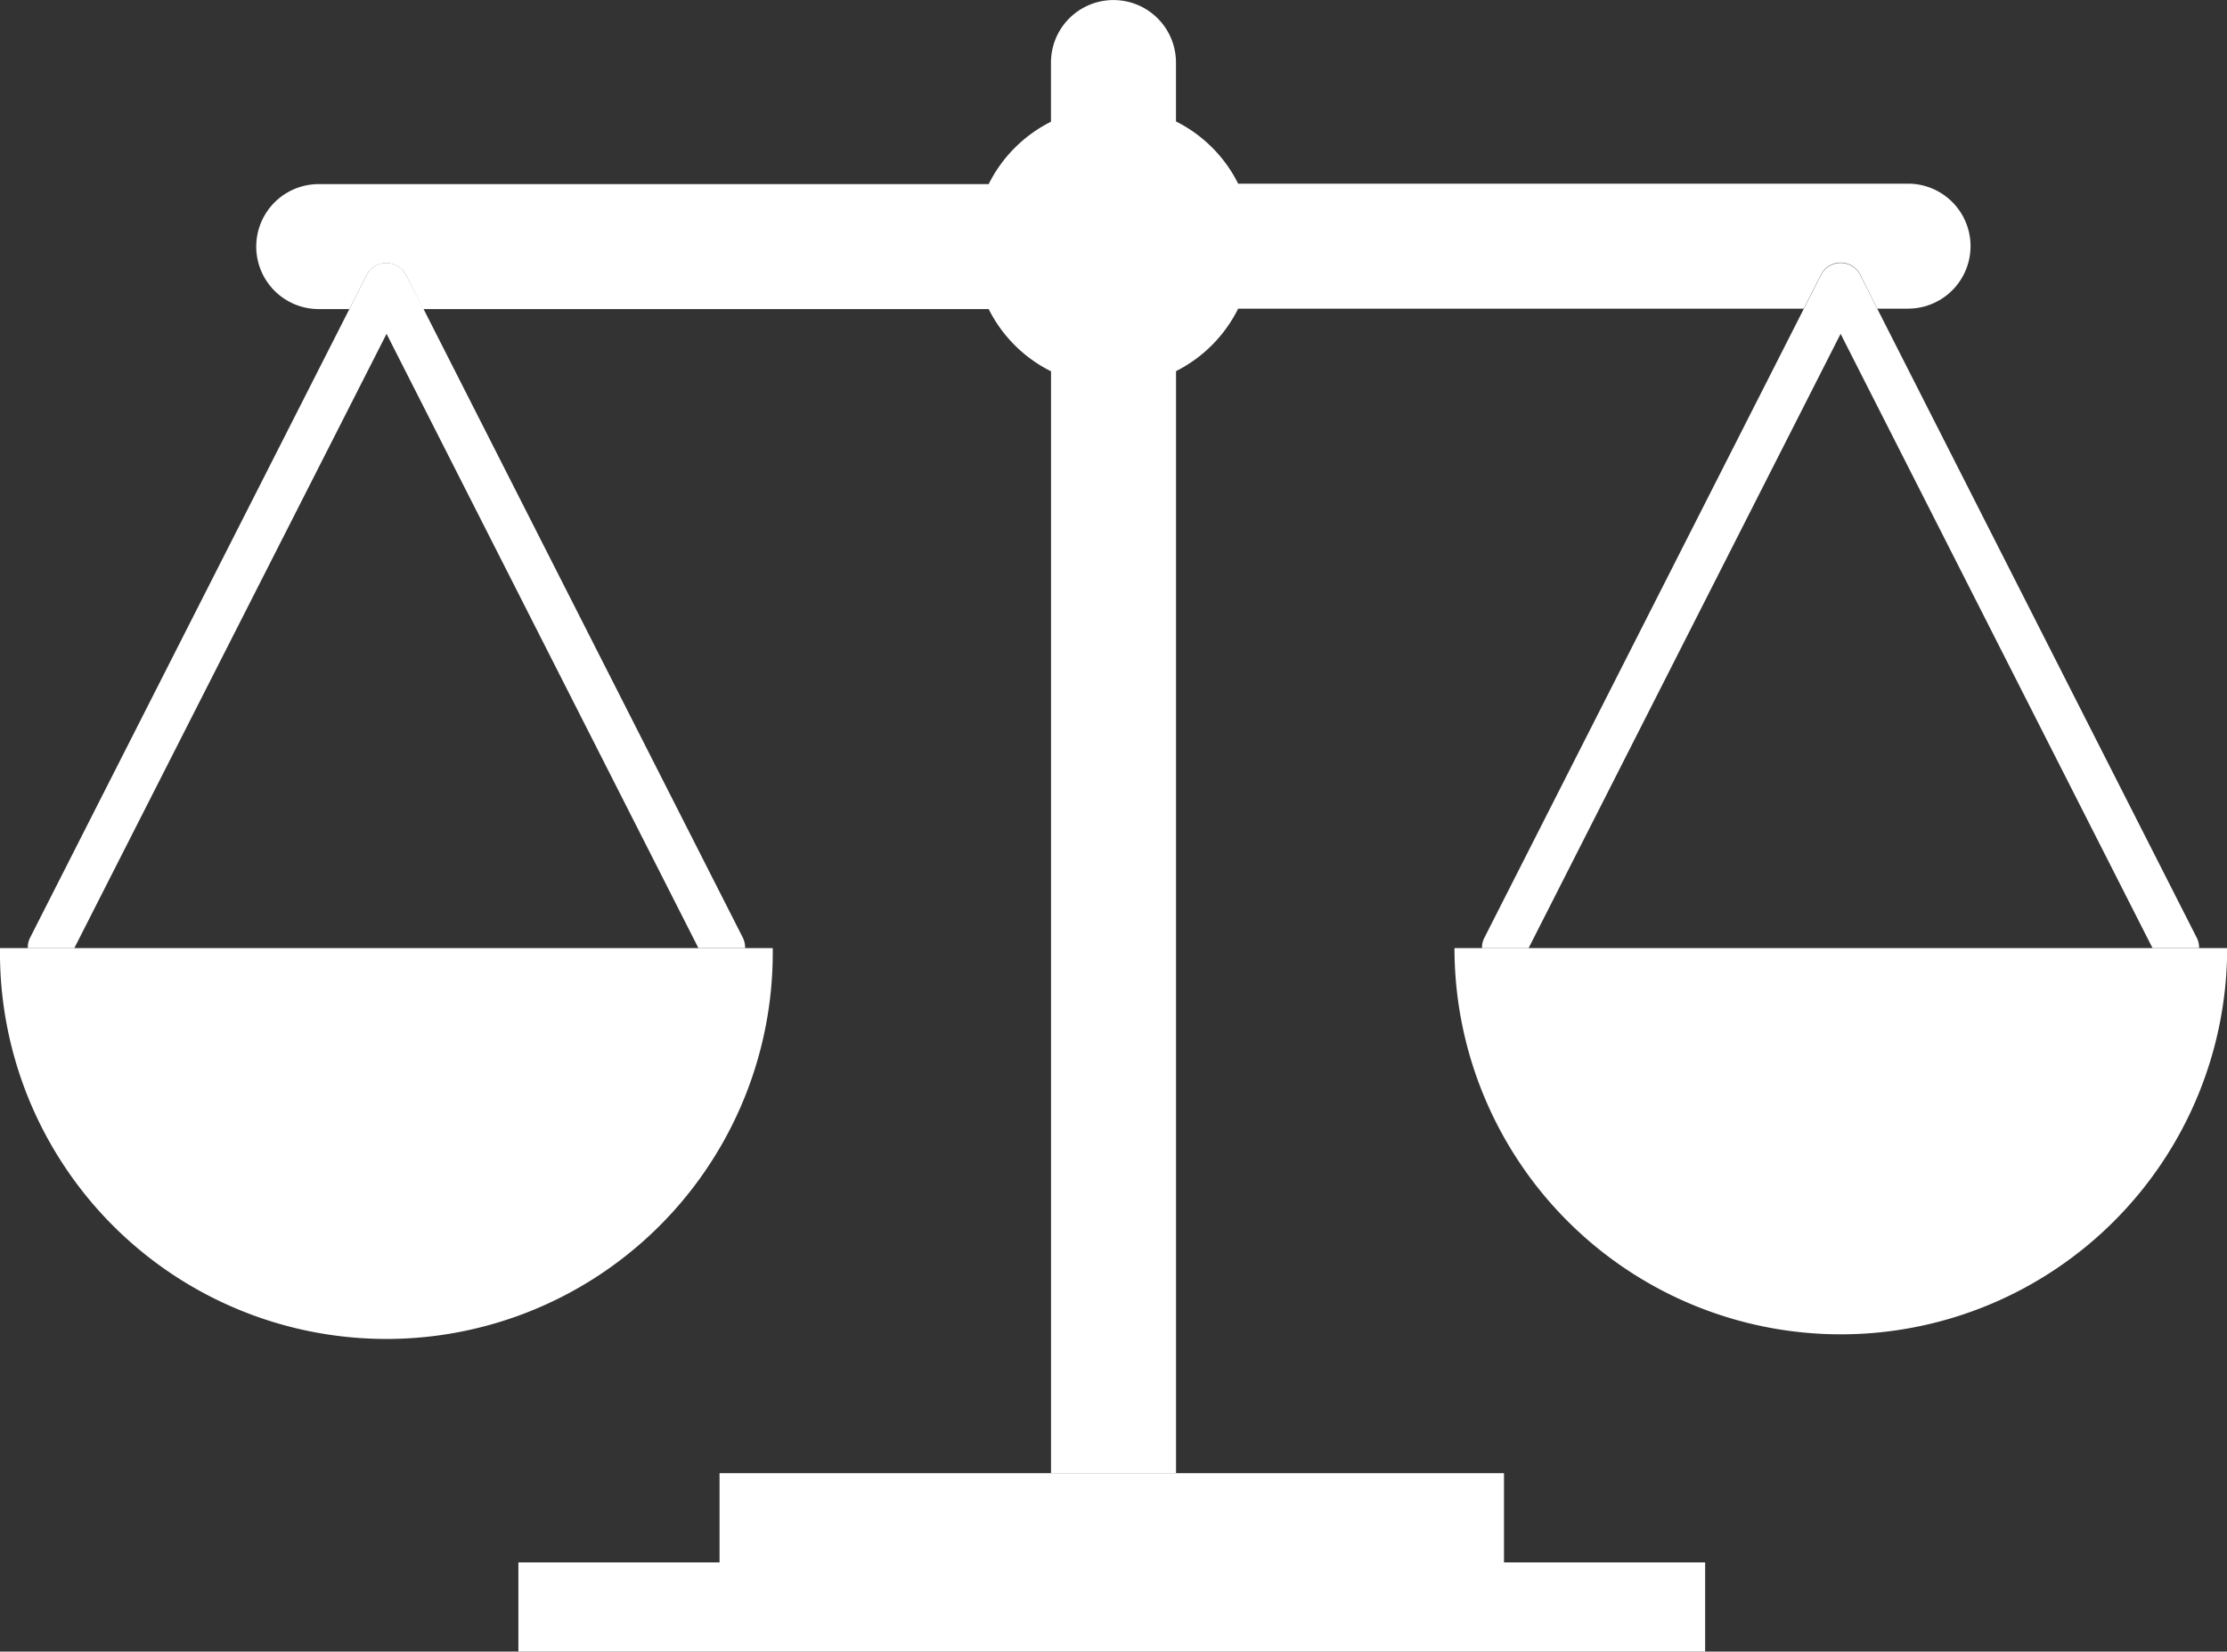 <svg id="service-dx-data-ai_icon-balance" xmlns="http://www.w3.org/2000/svg" xmlns:xlink="http://www.w3.org/1999/xlink" width="41.117" height="30.501" viewBox="0 0 41.117 30.501">
  <rect x="0" y="0" width="41.117" height="30.501" fill="#333333" stroke="none"/>
  <defs>
    <clipPath id="clip-path">
      <rect id="長方形_299" data-name="長方形 299" width="41.117" height="30.501" fill="none"/>
    </clipPath>
  </defs>
  <g id="グループ_267" data-name="グループ 267" clip-path="url(#clip-path)">
    <path id="パス_662" data-name="パス 662" d="M20.453,27.207V6.854A2.575,2.575,0,0,0,21.6,5.7H32.042l.318-.626a.407.407,0,0,1,.727,0L33.4,5.7h.568a1.154,1.154,0,0,0,0-2.308H21.6a2.565,2.565,0,0,0-1.148-1.149V1.155a1.154,1.154,0,1,0-2.308,0V2.248A2.571,2.571,0,0,0,16.994,3.4H4.625a1.154,1.154,0,1,0,0,2.308H5.19l.319-.626a.408.408,0,0,1,.728,0l.316.626H16.994a2.565,2.565,0,0,0,1.151,1.149V27.207Z" transform="translate(1.26)" fill="#fff"/>
    <path id="パス_663" data-name="パス 663" d="M27.056,3.786a.407.407,0,0,0-.727,0l-.318.626-5.9,11.62a.387.387,0,0,0-.04.184h.86L26.692,4.871l5.759,11.344h.86a.4.4,0,0,0-.04-.184l-5.9-11.62Z" transform="translate(7.291 1.294)" fill="#fff"/>
    <path id="パス_664" data-name="パス 664" d="M21.071,12.844H19.7a7.133,7.133,0,1,0,14.266,0H21.071Z" transform="translate(7.154 4.665)" fill="#fff"/>
    <path id="パス_665" data-name="パス 665" d="M7.36,3.786a.408.408,0,0,0-.728,0l-.318.626-5.9,11.62a.4.4,0,0,0-.038.184h.859L7,4.871l5.758,11.344h.862a.421.421,0,0,0-.038-.184l-5.9-11.62Z" transform="translate(0.137 1.294)" fill="#fff"/>
    <path id="パス_666" data-name="パス 666" d="M1.374,12.844H0a7.134,7.134,0,1,0,14.267,0H1.374Z" transform="translate(0 4.665)" fill="#fff"/>
    <path id="パス_667" data-name="パス 667" d="M19.163,19.958H10.735v1.648H7.021v1.647H28.932V21.606H25.218V19.958Z" transform="translate(2.55 7.248)" fill="#fff"/>
  </g>
</svg>
